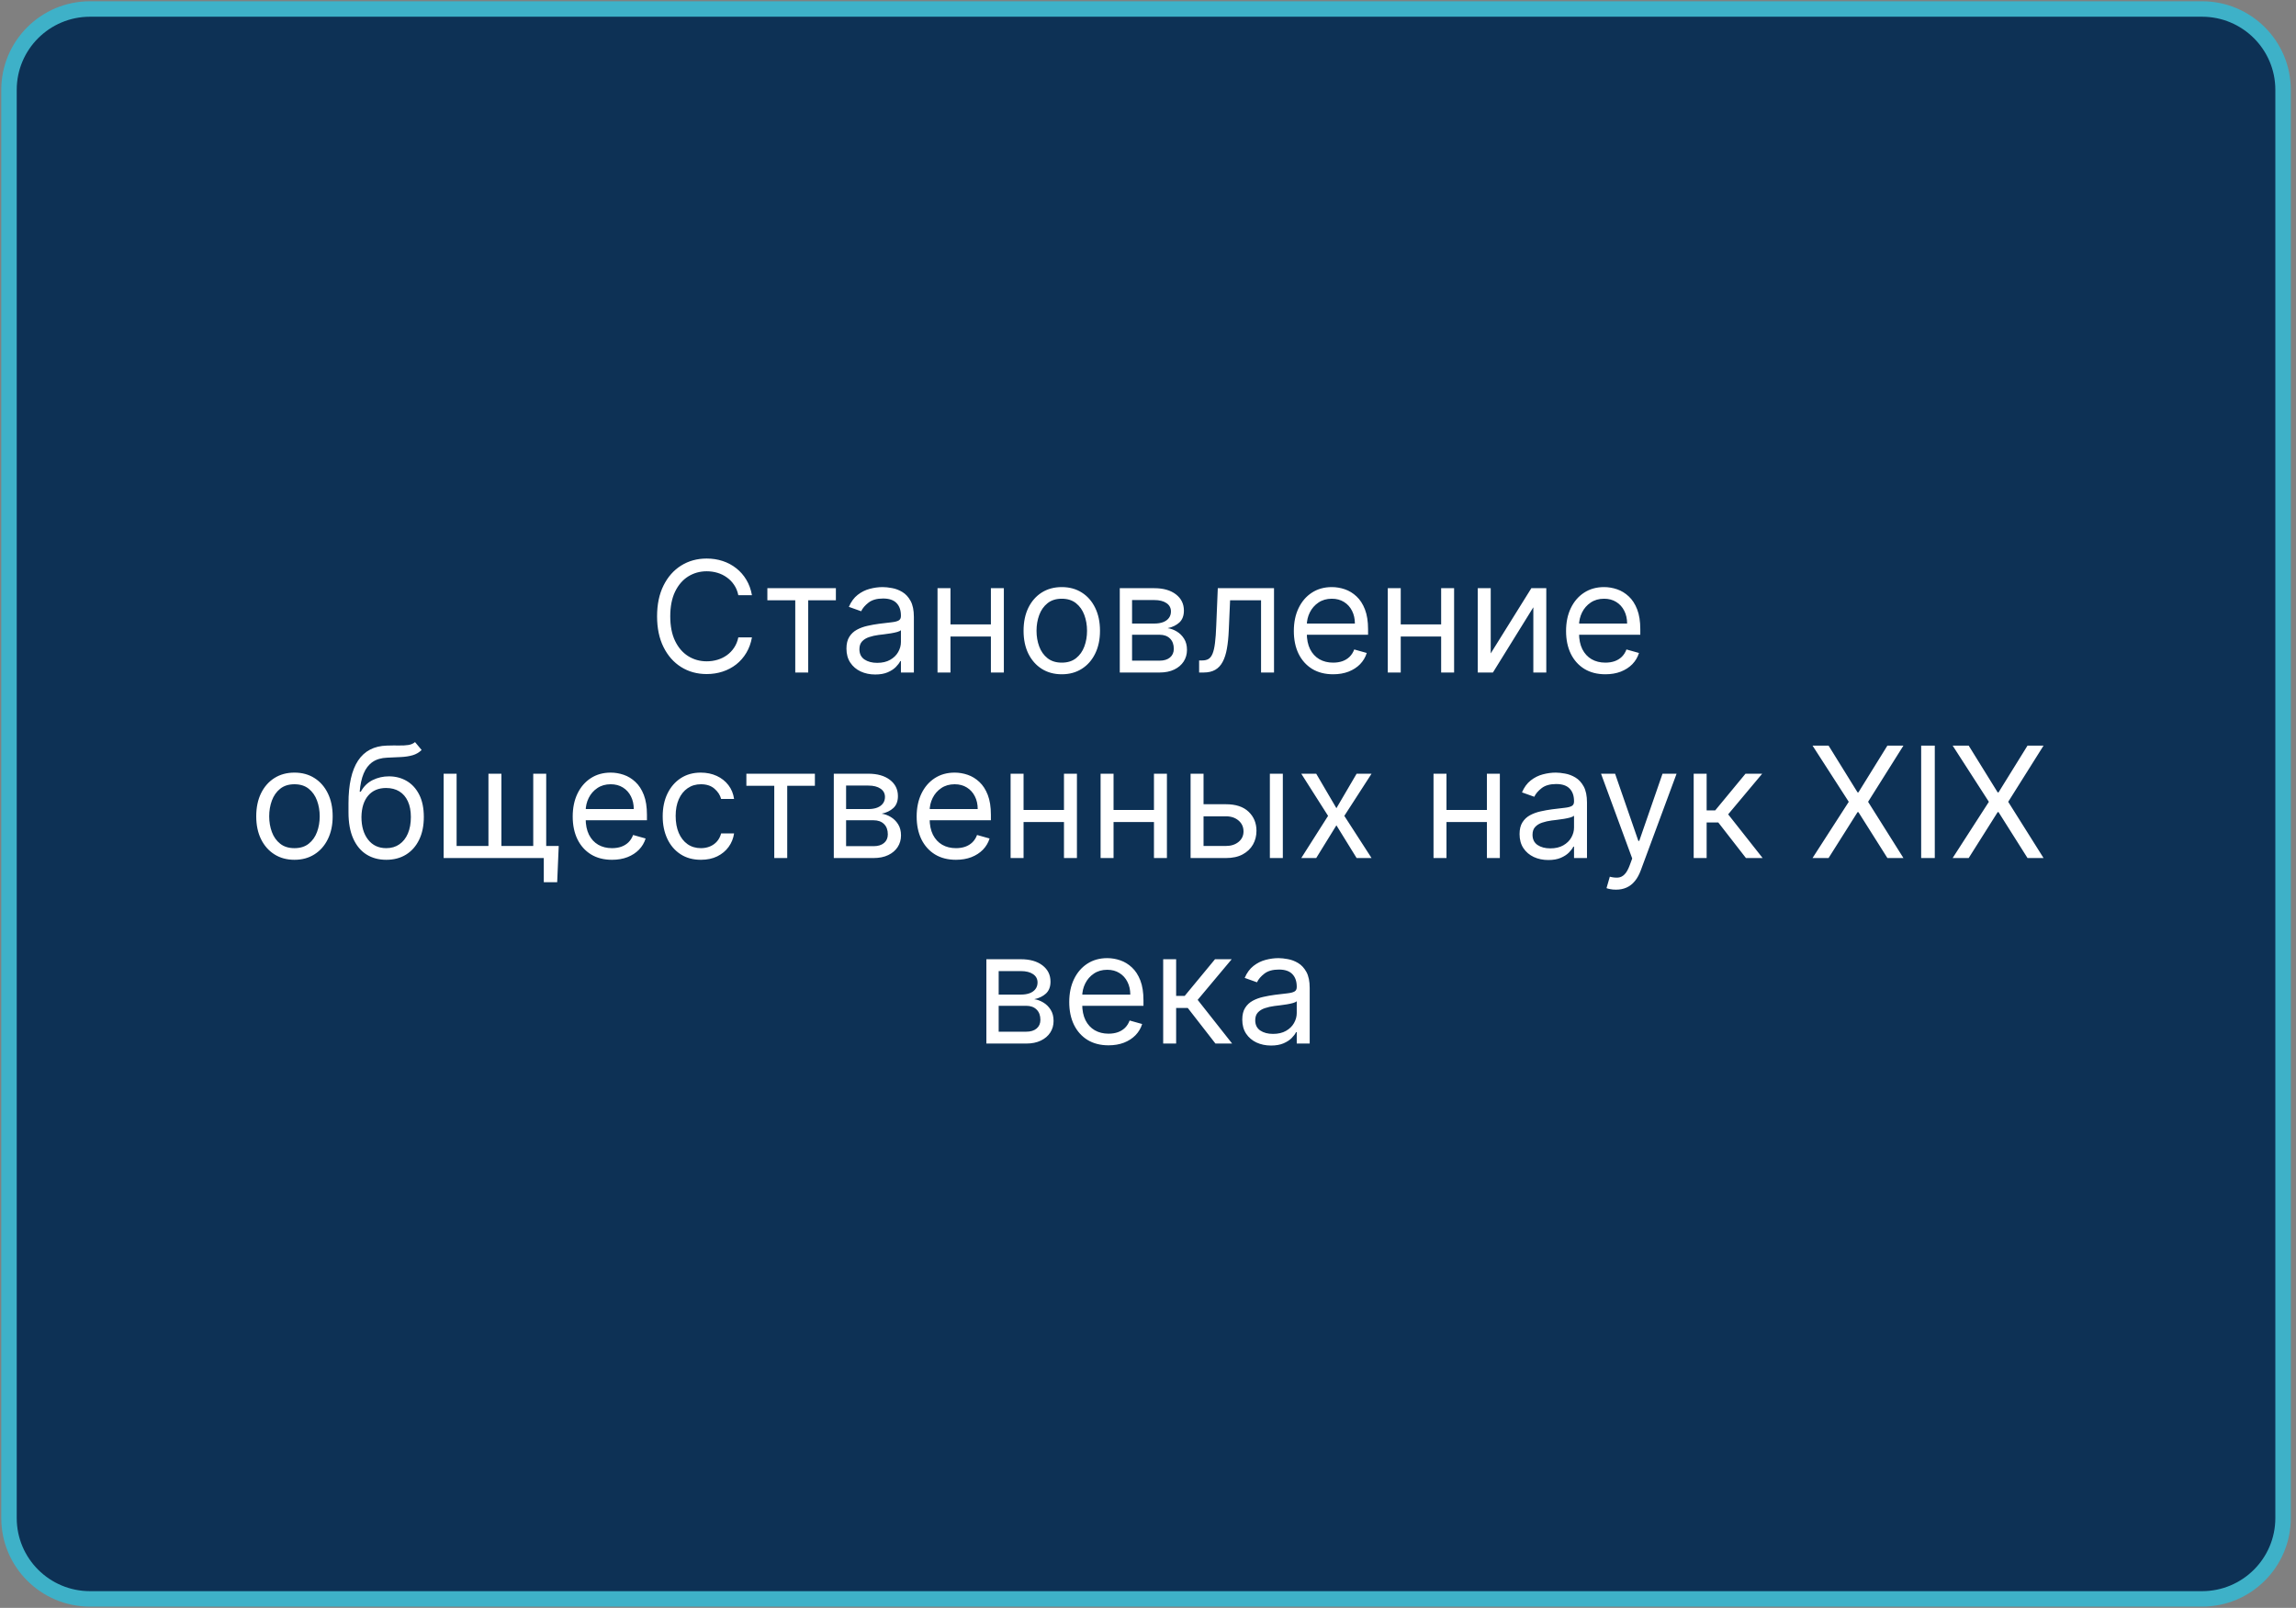 <?xml version="1.0" encoding="UTF-8"?> <svg xmlns="http://www.w3.org/2000/svg" width="297" height="208" viewBox="0 0 297 208" fill="none"><rect x="0" y="0" width="297" height="208" fill="#808080" stroke="none"/><g clip-path="url(#clip0_4264_37)"><path d="M284.844 1.164H11.646C5.857 1.164 1.164 5.846 1.164 11.622V196.382C1.164 202.158 5.857 206.84 11.646 206.84H284.844C290.634 206.84 295.327 202.158 295.327 196.382V11.622C295.327 5.846 290.634 1.164 284.844 1.164Z" fill="#0D3155" stroke="#3EB1C8" stroke-width="2"></path><path d="M97.269 77H95.507C95.403 76.493 95.221 76.048 94.96 75.665C94.705 75.281 94.392 74.959 94.023 74.699C93.658 74.434 93.254 74.235 92.808 74.102C92.363 73.97 91.899 73.903 91.416 73.903C90.536 73.903 89.738 74.126 89.023 74.571C88.313 75.016 87.747 75.672 87.326 76.538C86.909 77.405 86.701 78.468 86.701 79.727C86.701 80.987 86.909 82.05 87.326 82.916C87.747 83.783 88.313 84.438 89.023 84.883C89.738 85.329 90.536 85.551 91.416 85.551C91.899 85.551 92.363 85.485 92.808 85.352C93.254 85.22 93.658 85.023 94.023 84.763C94.392 84.498 94.705 84.173 94.96 83.79C95.221 83.401 95.403 82.956 95.507 82.454H97.269C97.136 83.198 96.895 83.863 96.544 84.45C96.194 85.037 95.758 85.537 95.237 85.949C94.717 86.356 94.132 86.666 93.483 86.879C92.839 87.092 92.15 87.199 91.416 87.199C90.176 87.199 89.073 86.896 88.107 86.29C87.141 85.684 86.381 84.822 85.827 83.704C85.273 82.587 84.996 81.261 84.996 79.727C84.996 78.193 85.273 76.867 85.827 75.75C86.381 74.633 87.141 73.771 88.107 73.165C89.073 72.559 90.176 72.256 91.416 72.256C92.15 72.256 92.839 72.362 93.483 72.575C94.132 72.788 94.717 73.101 95.237 73.513C95.758 73.92 96.194 74.417 96.544 75.004C96.895 75.587 97.136 76.252 97.269 77ZM99.263 77.653V76.091H108.126V77.653H104.547V87H102.871V77.653H99.263ZM113.215 87.256C112.524 87.256 111.896 87.126 111.333 86.865C110.769 86.6 110.322 86.219 109.991 85.722C109.659 85.22 109.493 84.614 109.493 83.903C109.493 83.278 109.617 82.772 109.863 82.383C110.109 81.99 110.438 81.683 110.85 81.46C111.262 81.238 111.716 81.072 112.214 80.963C112.715 80.849 113.22 80.76 113.726 80.693C114.389 80.608 114.927 80.544 115.339 80.501C115.755 80.454 116.058 80.376 116.248 80.267C116.442 80.158 116.539 79.969 116.539 79.699V79.642C116.539 78.941 116.347 78.397 115.964 78.008C115.585 77.62 115.01 77.426 114.238 77.426C113.438 77.426 112.81 77.601 112.356 77.952C111.901 78.302 111.581 78.676 111.397 79.074L109.806 78.506C110.09 77.843 110.469 77.327 110.942 76.957C111.421 76.583 111.941 76.323 112.505 76.176C113.073 76.025 113.632 75.949 114.181 75.949C114.531 75.949 114.934 75.992 115.388 76.077C115.848 76.157 116.29 76.325 116.716 76.581C117.147 76.837 117.505 77.222 117.789 77.739C118.073 78.255 118.215 78.946 118.215 79.812V87H116.539V85.523H116.454C116.34 85.76 116.151 86.013 115.885 86.283C115.62 86.553 115.268 86.782 114.827 86.972C114.387 87.161 113.849 87.256 113.215 87.256ZM113.471 85.75C114.134 85.75 114.692 85.62 115.147 85.359C115.606 85.099 115.952 84.763 116.184 84.351C116.421 83.939 116.539 83.506 116.539 83.051V81.517C116.468 81.602 116.312 81.68 116.07 81.751C115.833 81.818 115.559 81.877 115.246 81.929C114.939 81.976 114.638 82.019 114.344 82.057C114.055 82.09 113.821 82.118 113.641 82.142C113.206 82.199 112.798 82.291 112.42 82.419C112.046 82.542 111.742 82.729 111.51 82.98C111.283 83.226 111.17 83.562 111.17 83.989C111.17 84.571 111.385 85.011 111.816 85.31C112.251 85.603 112.803 85.75 113.471 85.75ZM128.575 80.778V82.341H122.553V80.778H128.575ZM122.95 76.091V87H121.274V76.091H122.95ZM129.854 76.091V87H128.178V76.091H129.854ZM137.347 87.227C136.362 87.227 135.498 86.993 134.754 86.524C134.016 86.055 133.438 85.4 133.021 84.557C132.61 83.714 132.404 82.729 132.404 81.602C132.404 80.466 132.61 79.474 133.021 78.626C133.438 77.779 134.016 77.121 134.754 76.652C135.498 76.183 136.362 75.949 137.347 75.949C138.332 75.949 139.193 76.183 139.932 76.652C140.675 77.121 141.253 77.779 141.665 78.626C142.082 79.474 142.29 80.466 142.29 81.602C142.29 82.729 142.082 83.714 141.665 84.557C141.253 85.4 140.675 86.055 139.932 86.524C139.193 86.993 138.332 87.227 137.347 87.227ZM137.347 85.722C138.095 85.722 138.71 85.53 139.193 85.146C139.676 84.763 140.034 84.258 140.266 83.633C140.498 83.008 140.614 82.331 140.614 81.602C140.614 80.873 140.498 80.194 140.266 79.564C140.034 78.934 139.676 78.425 139.193 78.037C138.71 77.649 138.095 77.454 137.347 77.454C136.599 77.454 135.983 77.649 135.5 78.037C135.017 78.425 134.66 78.934 134.428 79.564C134.196 80.194 134.08 80.873 134.08 81.602C134.08 82.331 134.196 83.008 134.428 83.633C134.66 84.258 135.017 84.763 135.5 85.146C135.983 85.53 136.599 85.722 137.347 85.722ZM144.849 87V76.091H149.309C150.483 76.091 151.416 76.356 152.107 76.886C152.798 77.417 153.144 78.117 153.144 78.989C153.144 79.651 152.948 80.165 152.555 80.53C152.162 80.89 151.657 81.133 151.042 81.261C151.444 81.318 151.835 81.46 152.214 81.688C152.597 81.915 152.914 82.227 153.165 82.625C153.416 83.018 153.542 83.501 153.542 84.074C153.542 84.633 153.4 85.132 153.116 85.572C152.831 86.013 152.424 86.361 151.894 86.617C151.364 86.872 150.729 87 149.991 87H144.849ZM146.439 85.466H149.991C150.568 85.466 151.02 85.329 151.347 85.054C151.674 84.779 151.837 84.405 151.837 83.932C151.837 83.368 151.674 82.926 151.347 82.604C151.02 82.277 150.568 82.114 149.991 82.114H146.439V85.466ZM146.439 80.665H149.309C149.759 80.665 150.144 80.603 150.466 80.48C150.788 80.352 151.035 80.172 151.205 79.94C151.38 79.704 151.468 79.424 151.468 79.102C151.468 78.643 151.276 78.283 150.893 78.023C150.509 77.758 149.981 77.625 149.309 77.625H146.439V80.665ZM155.113 87V85.438H155.511C155.838 85.438 156.11 85.374 156.328 85.246C156.545 85.113 156.721 84.883 156.853 84.557C156.99 84.225 157.095 83.766 157.166 83.179C157.241 82.587 157.296 81.834 157.329 80.921L157.528 76.091H164.801V87H163.124V77.653H159.119L158.948 81.546C158.91 82.44 158.83 83.229 158.707 83.91C158.588 84.588 158.406 85.156 158.16 85.615C157.919 86.074 157.597 86.42 157.194 86.652C156.792 86.884 156.287 87 155.681 87H155.113ZM172.45 87.227C171.399 87.227 170.492 86.995 169.73 86.531C168.972 86.062 168.387 85.409 167.975 84.571C167.568 83.728 167.365 82.748 167.365 81.631C167.365 80.513 167.568 79.528 167.975 78.676C168.387 77.819 168.96 77.151 169.694 76.673C170.433 76.19 171.294 75.949 172.279 75.949C172.847 75.949 173.409 76.044 173.963 76.233C174.517 76.422 175.021 76.73 175.475 77.156C175.93 77.578 176.292 78.136 176.562 78.832C176.832 79.528 176.967 80.385 176.967 81.403V82.114H168.558V80.665H175.262C175.262 80.049 175.139 79.5 174.893 79.017C174.651 78.534 174.306 78.153 173.856 77.874C173.411 77.594 172.885 77.454 172.279 77.454C171.612 77.454 171.034 77.62 170.546 77.952C170.063 78.278 169.692 78.704 169.431 79.23C169.171 79.756 169.041 80.319 169.041 80.921V81.886C169.041 82.71 169.183 83.409 169.467 83.981C169.756 84.55 170.156 84.983 170.667 85.281C171.178 85.575 171.773 85.722 172.45 85.722C172.89 85.722 173.288 85.66 173.643 85.537C174.003 85.409 174.313 85.22 174.573 84.969C174.834 84.713 175.035 84.396 175.177 84.017L176.796 84.472C176.626 85.021 176.339 85.504 175.937 85.921C175.535 86.332 175.037 86.654 174.445 86.886C173.854 87.114 173.188 87.227 172.45 87.227ZM186.818 80.778V82.341H180.795V80.778H186.818ZM181.193 76.091V87H179.517V76.091H181.193ZM188.096 76.091V87H186.42V76.091H188.096ZM192.833 84.528L198.089 76.091H200.021V87H198.345V78.562L193.117 87H191.157V76.091H192.833V84.528ZM207.665 87.227C206.613 87.227 205.707 86.995 204.944 86.531C204.187 86.062 203.602 85.409 203.19 84.571C202.783 83.728 202.579 82.748 202.579 81.631C202.579 80.513 202.783 79.528 203.19 78.676C203.602 77.819 204.175 77.151 204.909 76.673C205.648 76.19 206.509 75.949 207.494 75.949C208.062 75.949 208.623 76.044 209.177 76.233C209.731 76.422 210.236 76.73 210.69 77.156C211.145 77.578 211.507 78.136 211.777 78.832C212.047 79.528 212.182 80.385 212.182 81.403V82.114H203.773V80.665H210.477C210.477 80.049 210.354 79.5 210.108 79.017C209.866 78.534 209.521 78.153 209.071 77.874C208.626 77.594 208.1 77.454 207.494 77.454C206.827 77.454 206.249 77.62 205.761 77.952C205.278 78.278 204.907 78.704 204.646 79.23C204.386 79.756 204.256 80.319 204.256 80.921V81.886C204.256 82.71 204.398 83.409 204.682 83.981C204.97 84.55 205.371 84.983 205.882 85.281C206.393 85.575 206.988 85.722 207.665 85.722C208.105 85.722 208.503 85.66 208.858 85.537C209.218 85.409 209.528 85.22 209.788 84.969C210.049 84.713 210.25 84.396 210.392 84.017L212.011 84.472C211.841 85.021 211.554 85.504 211.152 85.921C210.749 86.332 210.252 86.654 209.66 86.886C209.068 87.114 208.403 87.227 207.665 87.227ZM38.089 111.227C37.104 111.227 36.24 110.993 35.497 110.524C34.758 110.055 34.18 109.4 33.764 108.557C33.352 107.714 33.146 106.729 33.146 105.602C33.146 104.466 33.352 103.474 33.764 102.626C34.18 101.779 34.758 101.121 35.497 100.652C36.24 100.183 37.104 99.949 38.089 99.949C39.074 99.949 39.935 100.183 40.674 100.652C41.418 101.121 41.995 101.779 42.407 102.626C42.824 103.474 43.032 104.466 43.032 105.602C43.032 106.729 42.824 107.714 42.407 108.557C41.995 109.4 41.418 110.055 40.674 110.524C39.935 110.993 39.074 111.227 38.089 111.227ZM38.089 109.722C38.837 109.722 39.453 109.53 39.935 109.146C40.419 108.763 40.776 108.259 41.008 107.634C41.24 107.009 41.356 106.331 41.356 105.602C41.356 104.873 41.24 104.194 41.008 103.564C40.776 102.934 40.419 102.425 39.935 102.037C39.453 101.649 38.837 101.455 38.089 101.455C37.341 101.455 36.725 101.649 36.242 102.037C35.759 102.425 35.402 102.934 35.17 103.564C34.938 104.194 34.822 104.873 34.822 105.602C34.822 106.331 34.938 107.009 35.17 107.634C35.402 108.259 35.759 108.763 36.242 109.146C36.725 109.53 37.341 109.722 38.089 109.722ZM53.687 96L54.54 97.023C54.208 97.345 53.825 97.57 53.389 97.697C52.953 97.825 52.461 97.903 51.912 97.932C51.362 97.96 50.752 97.989 50.079 98.017C49.322 98.046 48.694 98.23 48.197 98.571C47.7 98.912 47.317 99.404 47.047 100.048C46.777 100.692 46.604 101.483 46.528 102.42H46.67C47.04 101.739 47.551 101.237 48.204 100.915C48.858 100.593 49.559 100.432 50.307 100.432C51.159 100.432 51.926 100.631 52.608 101.028C53.29 101.426 53.829 102.016 54.227 102.797C54.625 103.578 54.824 104.542 54.824 105.688C54.824 106.829 54.62 107.813 54.213 108.642C53.81 109.471 53.245 110.11 52.515 110.56C51.791 111.005 50.941 111.227 49.966 111.227C48.99 111.227 48.136 110.998 47.402 110.538C46.668 110.074 46.097 109.388 45.69 108.479C45.283 107.565 45.079 106.436 45.079 105.091V103.926C45.079 101.497 45.491 99.655 46.315 98.401C47.144 97.146 48.389 96.497 50.051 96.454C50.638 96.436 51.161 96.431 51.621 96.44C52.08 96.45 52.48 96.428 52.821 96.376C53.162 96.324 53.451 96.199 53.687 96ZM49.966 109.722C50.624 109.722 51.19 109.556 51.663 109.224C52.141 108.893 52.508 108.427 52.764 107.825C53.02 107.219 53.148 106.507 53.148 105.688C53.148 104.892 53.017 104.215 52.757 103.656C52.501 103.098 52.134 102.671 51.656 102.378C51.178 102.084 50.605 101.938 49.937 101.938C49.45 101.938 49.012 102.02 48.623 102.186C48.235 102.352 47.904 102.596 47.629 102.918C47.355 103.24 47.141 103.633 46.99 104.097C46.843 104.561 46.765 105.091 46.755 105.688C46.755 106.909 47.042 107.887 47.615 108.621C48.188 109.355 48.971 109.722 49.966 109.722ZM72.274 109.438L72.075 114.125H70.342V111H68.922V109.438H72.274ZM57.388 100.091H59.064V109.438H63.183V100.091H64.859V109.438H68.978V100.091H70.655V111H57.388V100.091ZM79.168 111.227C78.117 111.227 77.211 110.995 76.448 110.531C75.691 110.062 75.106 109.409 74.694 108.571C74.287 107.728 74.083 106.748 74.083 105.631C74.083 104.513 74.287 103.528 74.694 102.676C75.106 101.819 75.679 101.152 76.413 100.673C77.151 100.19 78.013 99.949 78.998 99.949C79.566 99.949 80.127 100.044 80.681 100.233C81.235 100.422 81.74 100.73 82.194 101.156C82.649 101.578 83.011 102.136 83.281 102.832C83.551 103.528 83.686 104.385 83.686 105.403V106.114H75.276V104.665H81.981C81.981 104.049 81.858 103.5 81.612 103.017C81.37 102.534 81.025 102.153 80.575 101.874C80.13 101.594 79.604 101.455 78.998 101.455C78.33 101.455 77.753 101.62 77.265 101.952C76.782 102.278 76.41 102.705 76.15 103.23C75.89 103.756 75.759 104.319 75.759 104.92V105.886C75.759 106.71 75.901 107.409 76.186 107.982C76.474 108.55 76.874 108.983 77.386 109.281C77.897 109.575 78.491 109.722 79.168 109.722C79.609 109.722 80.007 109.66 80.362 109.537C80.722 109.409 81.032 109.22 81.292 108.969C81.552 108.713 81.754 108.396 81.896 108.017L83.515 108.472C83.345 109.021 83.058 109.504 82.656 109.92C82.253 110.332 81.756 110.654 81.164 110.886C80.572 111.114 79.907 111.227 79.168 111.227ZM90.667 111.227C89.644 111.227 88.764 110.986 88.025 110.503C87.286 110.02 86.718 109.355 86.32 108.507C85.923 107.66 85.724 106.691 85.724 105.602C85.724 104.494 85.927 103.517 86.335 102.669C86.747 101.817 87.32 101.152 88.053 100.673C88.792 100.19 89.654 99.949 90.639 99.949C91.406 99.949 92.097 100.091 92.713 100.375C93.328 100.659 93.832 101.057 94.225 101.568C94.618 102.08 94.862 102.676 94.957 103.358H93.281C93.153 102.861 92.869 102.42 92.428 102.037C91.993 101.649 91.406 101.455 90.667 101.455C90.014 101.455 89.441 101.625 88.948 101.966C88.461 102.302 88.079 102.778 87.805 103.393C87.535 104.004 87.4 104.722 87.4 105.545C87.4 106.388 87.533 107.122 87.798 107.747C88.068 108.372 88.446 108.857 88.934 109.203C89.427 109.549 90.004 109.722 90.667 109.722C91.103 109.722 91.498 109.646 91.853 109.494C92.208 109.343 92.509 109.125 92.755 108.841C93.001 108.557 93.177 108.216 93.281 107.818H94.957C94.862 108.462 94.628 109.042 94.254 109.558C93.884 110.07 93.394 110.477 92.784 110.78C92.177 111.078 91.472 111.227 90.667 111.227ZM96.548 101.653V100.091H105.411V101.653H101.832V111H100.156V101.653H96.548ZM107.856 111V100.091H112.317C113.491 100.091 114.424 100.356 115.115 100.886C115.806 101.417 116.152 102.117 116.152 102.989C116.152 103.652 115.955 104.165 115.562 104.53C115.169 104.89 114.665 105.134 114.05 105.261C114.452 105.318 114.843 105.46 115.221 105.688C115.605 105.915 115.922 106.227 116.173 106.625C116.424 107.018 116.55 107.501 116.55 108.074C116.55 108.633 116.407 109.132 116.123 109.572C115.839 110.013 115.432 110.361 114.902 110.616C114.372 110.872 113.737 111 112.998 111H107.856ZM109.447 109.466H112.998C113.576 109.466 114.028 109.329 114.355 109.054C114.682 108.779 114.845 108.405 114.845 107.932C114.845 107.368 114.682 106.926 114.355 106.604C114.028 106.277 113.576 106.114 112.998 106.114H109.447V109.466ZM109.447 104.665H112.317C112.766 104.665 113.152 104.603 113.474 104.48C113.796 104.352 114.042 104.172 114.213 103.94C114.388 103.704 114.476 103.424 114.476 103.102C114.476 102.643 114.284 102.283 113.9 102.023C113.517 101.758 112.989 101.625 112.317 101.625H109.447V104.665ZM123.661 111.227C122.61 111.227 121.703 110.995 120.941 110.531C120.183 110.062 119.598 109.409 119.186 108.571C118.779 107.728 118.575 106.748 118.575 105.631C118.575 104.513 118.779 103.528 119.186 102.676C119.598 101.819 120.171 101.152 120.905 100.673C121.644 100.19 122.505 99.949 123.49 99.949C124.058 99.949 124.619 100.044 125.173 100.233C125.727 100.422 126.232 100.73 126.686 101.156C127.141 101.578 127.503 102.136 127.773 102.832C128.043 103.528 128.178 104.385 128.178 105.403V106.114H119.769V104.665H126.473C126.473 104.049 126.35 103.5 126.104 103.017C125.862 102.534 125.517 102.153 125.067 101.874C124.622 101.594 124.096 101.455 123.49 101.455C122.823 101.455 122.245 101.62 121.757 101.952C121.274 102.278 120.903 102.705 120.642 103.23C120.382 103.756 120.252 104.319 120.252 104.92V105.886C120.252 106.71 120.394 107.409 120.678 107.982C120.967 108.55 121.367 108.983 121.878 109.281C122.389 109.575 122.984 109.722 123.661 109.722C124.101 109.722 124.499 109.66 124.854 109.537C125.214 109.409 125.524 109.22 125.784 108.969C126.045 108.713 126.246 108.396 126.388 108.017L128.007 108.472C127.837 109.021 127.55 109.504 127.148 109.92C126.745 110.332 126.248 110.654 125.656 110.886C125.065 111.114 124.399 111.227 123.661 111.227ZM138.029 104.778V106.341H132.006V104.778H138.029ZM132.404 100.091V111H130.727V100.091H132.404ZM139.307 100.091V111H137.631V100.091H139.307ZM149.669 104.778V106.341H143.646V104.778H149.669ZM144.044 100.091V111H142.368V100.091H144.044ZM150.948 100.091V111H149.271V100.091H150.948ZM155.458 104.04H158.583C159.861 104.04 160.839 104.364 161.516 105.013C162.193 105.661 162.531 106.483 162.531 107.477C162.531 108.131 162.38 108.725 162.077 109.26C161.774 109.79 161.329 110.214 160.742 110.531C160.155 110.844 159.435 111 158.583 111H154.009V100.091H155.685V109.438H158.583C159.245 109.438 159.79 109.262 160.216 108.912C160.642 108.562 160.855 108.112 160.855 107.562C160.855 106.985 160.642 106.514 160.216 106.149C159.79 105.785 159.245 105.602 158.583 105.602H155.458V104.04ZM164.264 111V100.091H165.941V111H164.264ZM170.259 100.091L172.872 104.551L175.486 100.091H177.418L173.895 105.545L177.418 111H175.486L172.872 106.767L170.259 111H168.327L171.793 105.545L168.327 100.091H170.259ZM192.736 104.778V106.341H186.713V104.778H192.736ZM187.111 100.091V111H185.434V100.091H187.111ZM194.014 100.091V111H192.338V100.091H194.014ZM200.285 111.256C199.594 111.256 198.967 111.125 198.403 110.865C197.84 110.6 197.392 110.219 197.061 109.722C196.729 109.22 196.564 108.614 196.564 107.903C196.564 107.278 196.687 106.772 196.933 106.384C197.179 105.991 197.508 105.683 197.92 105.46C198.332 105.238 198.787 105.072 199.284 104.963C199.786 104.849 200.29 104.759 200.797 104.693C201.46 104.608 201.997 104.544 202.409 104.501C202.826 104.454 203.129 104.376 203.318 104.267C203.512 104.158 203.609 103.969 203.609 103.699V103.642C203.609 102.941 203.417 102.397 203.034 102.009C202.655 101.62 202.08 101.426 201.308 101.426C200.508 101.426 199.881 101.601 199.426 101.952C198.971 102.302 198.652 102.676 198.467 103.074L196.876 102.506C197.16 101.843 197.539 101.327 198.013 100.957C198.491 100.583 199.012 100.323 199.575 100.176C200.143 100.025 200.702 99.949 201.251 99.949C201.602 99.949 202.004 99.992 202.459 100.077C202.918 100.157 203.361 100.325 203.787 100.581C204.218 100.837 204.575 101.223 204.859 101.739C205.143 102.255 205.285 102.946 205.285 103.812V111H203.609V109.523H203.524C203.41 109.759 203.221 110.013 202.956 110.283C202.691 110.553 202.338 110.782 201.898 110.972C201.457 111.161 200.92 111.256 200.285 111.256ZM200.541 109.75C201.204 109.75 201.763 109.62 202.217 109.359C202.676 109.099 203.022 108.763 203.254 108.351C203.491 107.939 203.609 107.506 203.609 107.051V105.517C203.538 105.602 203.382 105.68 203.14 105.751C202.904 105.818 202.629 105.877 202.317 105.929C202.009 105.976 201.708 106.019 201.415 106.057C201.126 106.09 200.891 106.118 200.711 106.142C200.276 106.199 199.869 106.291 199.49 106.419C199.116 106.542 198.813 106.729 198.581 106.98C198.354 107.226 198.24 107.562 198.24 107.989C198.24 108.571 198.455 109.011 198.886 109.31C199.322 109.603 199.873 109.75 200.541 109.75ZM209.034 115.091C208.749 115.091 208.496 115.067 208.274 115.02C208.051 114.977 207.897 114.935 207.812 114.892L208.238 113.415C208.645 113.519 209.005 113.557 209.318 113.528C209.63 113.5 209.907 113.36 210.149 113.109C210.395 112.863 210.62 112.463 210.823 111.909L211.136 111.057L207.102 100.091H208.92L211.931 108.784H212.045L215.056 100.091H216.874L212.244 112.591C212.035 113.154 211.777 113.621 211.47 113.99C211.162 114.364 210.804 114.641 210.397 114.821C209.995 115.001 209.54 115.091 209.034 115.091ZM219.087 111V100.091H220.763V104.835H221.871L225.791 100.091H227.95L223.547 105.347L228.007 111H225.848L222.269 106.398H220.763V111H219.087ZM236.534 96.454L240.284 102.506H240.397L244.147 96.454H246.221L241.647 103.727L246.221 111H244.147L240.397 105.062H240.284L236.534 111H234.46L239.147 103.727L234.46 96.454H236.534ZM250.275 96.454V111H248.513V96.454H250.275ZM254.659 96.454L258.409 102.506H258.522L262.272 96.454H264.346L259.772 103.727L264.346 111H262.272L258.522 105.062H258.409L254.659 111H252.585L257.272 103.727L252.585 96.454H254.659ZM127.593 135V124.091H132.053C133.227 124.091 134.16 124.356 134.851 124.886C135.542 125.417 135.888 126.117 135.888 126.989C135.888 127.652 135.692 128.165 135.299 128.53C134.906 128.89 134.401 129.134 133.786 129.261C134.188 129.318 134.579 129.46 134.958 129.688C135.341 129.915 135.658 130.227 135.909 130.625C136.16 131.018 136.286 131.501 136.286 132.074C136.286 132.633 136.144 133.132 135.86 133.572C135.576 134.013 135.168 134.361 134.638 134.616C134.108 134.872 133.473 135 132.735 135H127.593ZM129.184 133.466H132.735C133.312 133.466 133.765 133.329 134.091 133.054C134.418 132.779 134.581 132.405 134.581 131.932C134.581 131.368 134.418 130.926 134.091 130.604C133.765 130.277 133.312 130.114 132.735 130.114H129.184V133.466ZM129.184 128.665H132.053C132.503 128.665 132.889 128.603 133.211 128.48C133.533 128.352 133.779 128.172 133.949 127.94C134.124 127.704 134.212 127.424 134.212 127.102C134.212 126.643 134.02 126.283 133.637 126.023C133.253 125.758 132.725 125.625 132.053 125.625H129.184V128.665ZM143.397 135.227C142.346 135.227 141.439 134.995 140.677 134.531C139.919 134.062 139.335 133.409 138.923 132.571C138.515 131.728 138.312 130.748 138.312 129.631C138.312 128.513 138.515 127.528 138.923 126.676C139.335 125.819 139.907 125.152 140.641 124.673C141.38 124.19 142.242 123.949 143.227 123.949C143.795 123.949 144.356 124.044 144.91 124.233C145.464 124.422 145.968 124.73 146.423 125.156C146.877 125.578 147.239 126.136 147.509 126.832C147.779 127.528 147.914 128.385 147.914 129.403V130.114H139.505V128.665H146.21C146.21 128.049 146.086 127.5 145.84 127.017C145.599 126.534 145.253 126.153 144.803 125.874C144.358 125.594 143.833 125.455 143.227 125.455C142.559 125.455 141.981 125.62 141.494 125.952C141.011 126.278 140.639 126.705 140.379 127.23C140.118 127.756 139.988 128.319 139.988 128.92V129.886C139.988 130.71 140.13 131.409 140.414 131.982C140.703 132.55 141.103 132.983 141.614 133.281C142.126 133.575 142.72 133.722 143.397 133.722C143.837 133.722 144.235 133.66 144.59 133.537C144.95 133.409 145.26 133.22 145.521 132.969C145.781 132.713 145.982 132.396 146.124 132.017L147.744 132.472C147.573 133.021 147.287 133.504 146.884 133.92C146.482 134.332 145.985 134.654 145.393 134.886C144.801 135.114 144.136 135.227 143.397 135.227ZM150.464 135V124.091H152.14V128.835H153.248L157.168 124.091H159.327L154.924 129.347L159.384 135H157.225L153.646 130.398H152.14V135H150.464ZM164.416 135.256C163.725 135.256 163.098 135.125 162.534 134.865C161.971 134.6 161.523 134.219 161.192 133.722C160.86 133.22 160.695 132.614 160.695 131.903C160.695 131.278 160.818 130.772 161.064 130.384C161.31 129.991 161.639 129.683 162.051 129.46C162.463 129.238 162.918 129.072 163.415 128.963C163.917 128.849 164.421 128.759 164.928 128.693C165.59 128.608 166.128 128.544 166.54 128.501C166.956 128.454 167.259 128.376 167.449 128.267C167.643 128.158 167.74 127.969 167.74 127.699V127.642C167.74 126.941 167.548 126.397 167.165 126.009C166.786 125.62 166.211 125.426 165.439 125.426C164.639 125.426 164.011 125.601 163.557 125.952C163.102 126.302 162.783 126.676 162.598 127.074L161.007 126.506C161.291 125.843 161.67 125.327 162.143 124.957C162.622 124.583 163.143 124.323 163.706 124.176C164.274 124.025 164.833 123.949 165.382 123.949C165.732 123.949 166.135 123.991 166.589 124.077C167.049 124.157 167.491 124.325 167.918 124.581C168.348 124.837 168.706 125.223 168.99 125.739C169.274 126.255 169.416 126.946 169.416 127.812V135H167.74V133.523H167.655C167.541 133.759 167.352 134.013 167.087 134.283C166.821 134.553 166.469 134.782 166.028 134.972C165.588 135.161 165.051 135.256 164.416 135.256ZM164.672 133.75C165.335 133.75 165.893 133.62 166.348 133.359C166.807 133.099 167.153 132.763 167.385 132.351C167.622 131.939 167.74 131.506 167.74 131.051V129.517C167.669 129.602 167.513 129.68 167.271 129.751C167.035 129.818 166.76 129.877 166.447 129.929C166.14 129.976 165.839 130.019 165.545 130.057C165.257 130.09 165.022 130.118 164.842 130.142C164.407 130.199 164 130.291 163.621 130.419C163.247 130.542 162.944 130.729 162.712 130.98C162.484 131.226 162.371 131.562 162.371 131.989C162.371 132.571 162.586 133.011 163.017 133.31C163.453 133.603 164.004 133.75 164.672 133.75Z" fill="white"></path></g><defs><clipPath id="clip0_4264_37"><rect width="297" height="208" fill="white"></rect></clipPath></defs></svg> 